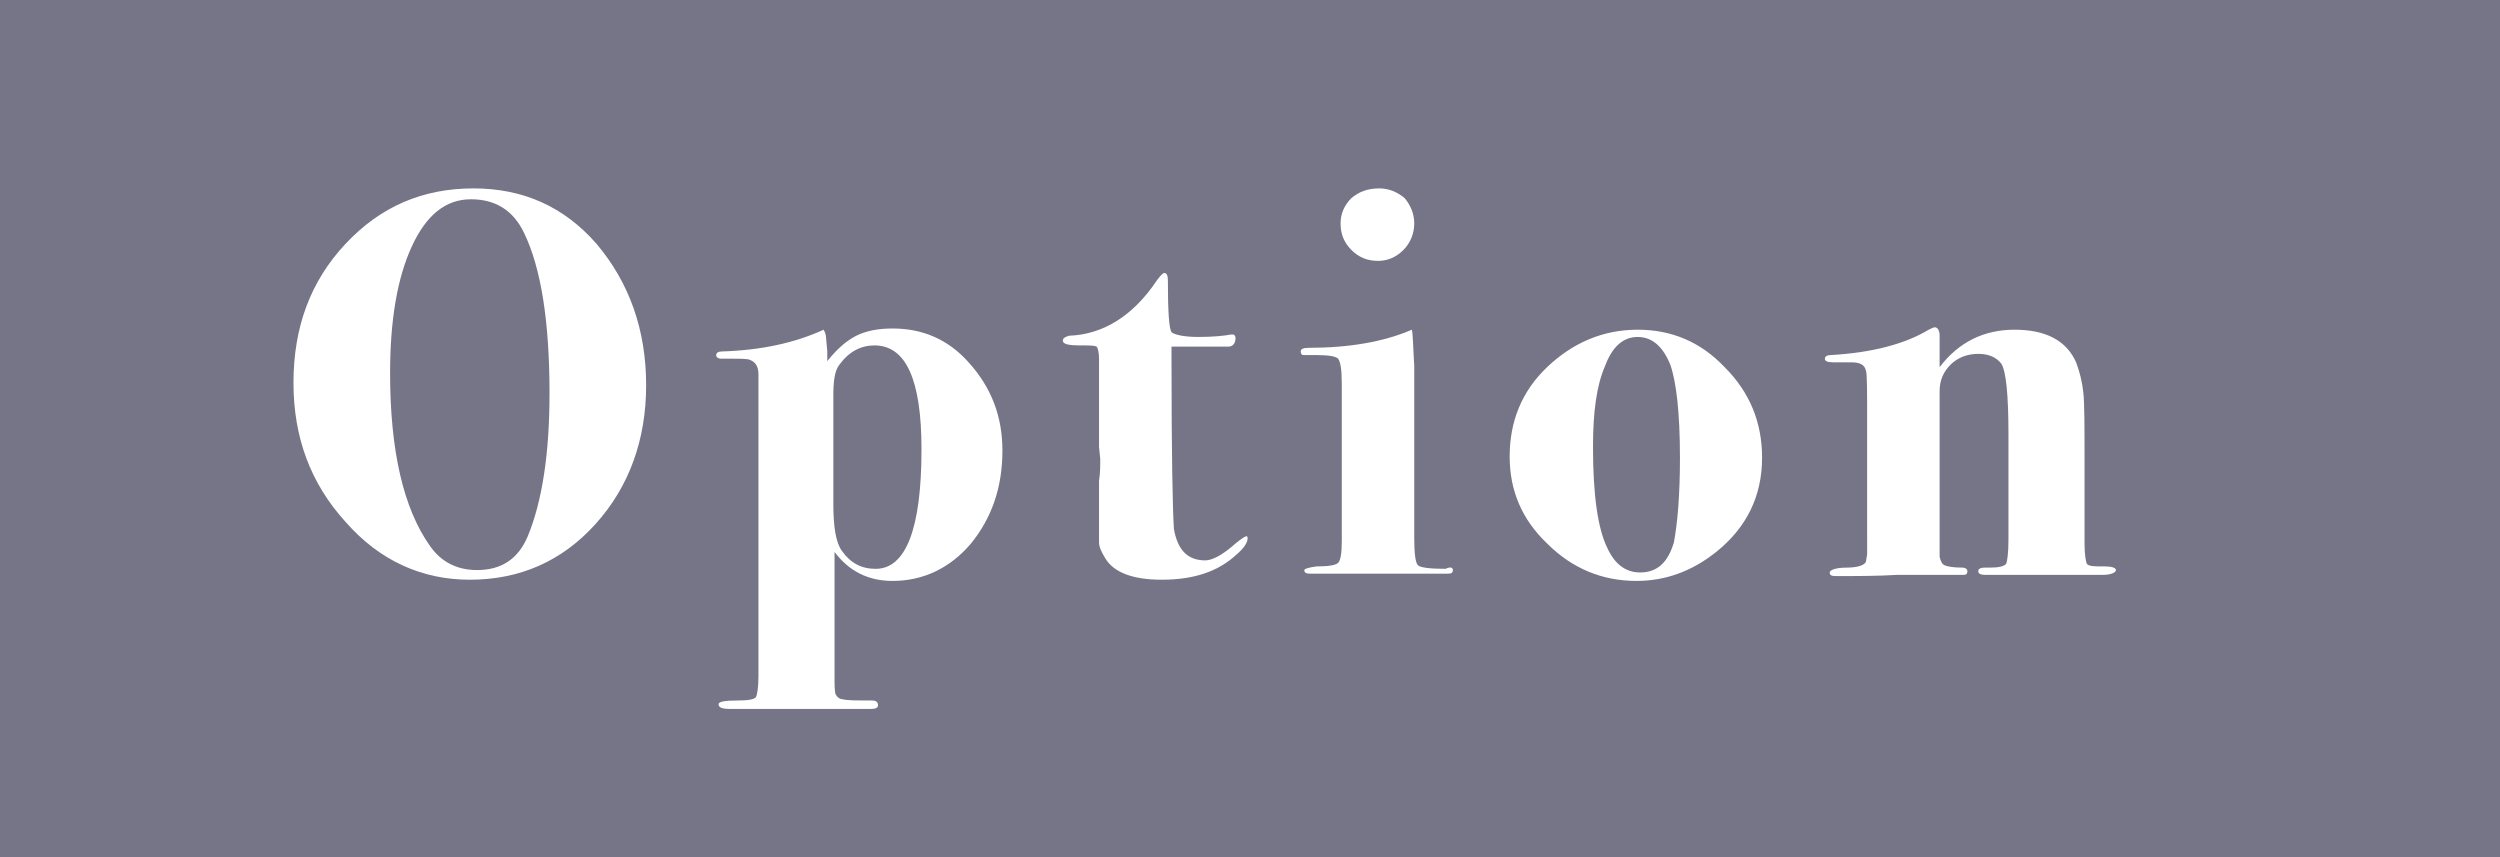 <?xml version="1.0" encoding="utf-8"?>
<!-- Generator: Adobe Illustrator 23.1.1, SVG Export Plug-In . SVG Version: 6.00 Build 0)  -->
<svg version="1.1" id="レイヤー_1" xmlns="http://www.w3.org/2000/svg" xmlns:xlink="http://www.w3.org/1999/xlink" x="0px"
	 y="0px" viewBox="0 0 207 71" style="enable-background:new 0 0 207 71;" xml:space="preserve">
<style type="text/css">
	.st0{fill:#767588;}
	.st1{fill:#FFFFFF;}
</style>
<g>
	<rect y="0" class="st0" width="207" height="71"/>
	<g>
		<path class="st1" d="M53.5,31.9c0,4.5-1.4,8.4-4.2,11.5C46.5,46.5,43,48,38.9,48c-4,0-7.5-1.6-10.3-4.8c-2.9-3.2-4.3-7-4.3-11.5
			c0-4.6,1.4-8.4,4.3-11.5s6.4-4.6,10.6-4.6c4.1,0,7.5,1.5,10.2,4.6C52.1,23.4,53.5,27.3,53.5,31.9z M45.5,32.6
			c0-6-0.7-10.4-2.1-13.3c-0.9-1.9-2.4-2.8-4.4-2.8c-2.1,0-3.7,1.3-4.9,3.9s-1.8,6.1-1.8,10.5c0,6.4,1.1,11.2,3.3,14.3
			c0.9,1.3,2.2,2,3.9,2c2,0,3.4-0.9,4.2-2.8C44.9,41.5,45.5,37.5,45.5,32.6z"/>
		<path class="st1" d="M83,37.3c0,3.1-0.9,5.6-2.6,7.7c-1.7,2-3.9,3.1-6.5,3.1c-2,0-3.6-0.8-4.8-2.4v10.2c0,0.8,0,1.4,0.1,1.6
			c0.1,0.2,0.3,0.4,0.6,0.4c0.3,0.1,1.1,0.1,2.4,0.1c0.3,0,0.5,0.1,0.5,0.4c0,0.2-0.2,0.3-0.6,0.3c0,0-0.2,0-0.5,0s-0.5,0-0.8,0
			h-4.6c-0.3,0-0.8,0-1.4,0s-1.2,0-2,0h-2.3c-0.7,0-1-0.1-1-0.4c0-0.2,0.5-0.3,1.6-0.3c0.9,0,1.4-0.1,1.5-0.3s0.2-0.8,0.2-1.7V33.3
			c0-0.2,0-0.4,0-0.6c0-0.2,0-0.3,0-0.4V31c0-0.6-0.2-1-0.7-1.2c-0.2-0.1-0.8-0.1-1.5-0.1h-0.9c-0.2,0-0.4-0.1-0.4-0.3
			c0-0.2,0.2-0.3,0.5-0.3c3.2-0.1,6-0.7,8.4-1.8c0.1,0.2,0.2,0.4,0.2,0.7l0.1,1.1v0.8c0.8-1,1.6-1.7,2.4-2.1s1.8-0.6,3-0.6
			c2.5,0,4.6,0.9,6.3,2.8C82.1,32.1,83,34.5,83,37.3z M76.3,37.2c0-5.8-1.3-8.6-3.9-8.6c-1.1,0-2.1,0.5-2.9,1.6
			c-0.4,0.5-0.5,1.4-0.5,2.6v8.9c0,1.9,0.2,3.2,0.7,3.9c0.7,1,1.6,1.5,2.8,1.5C75,47.1,76.3,43.8,76.3,37.2z"/>
		<path class="st1" d="M103.3,44.6c0,0.3-0.3,0.8-0.9,1.3c-1.5,1.4-3.5,2.1-6.2,2.1c-2.4,0-4-0.6-4.7-1.8c-0.3-0.5-0.5-0.9-0.5-1.3
			s0-1.3,0-2.9v-2.2c0.1-0.6,0.1-1.2,0.1-1.8L91,37v-4v-3.3c0-0.5-0.1-0.9-0.2-1c-0.2-0.1-0.6-0.1-1.4-0.1c-0.9,0-1.4-0.1-1.4-0.4
			c0-0.2,0.2-0.3,0.5-0.4c2.8-0.1,5.3-1.6,7.3-4.6c0.3-0.4,0.5-0.6,0.6-0.6c0.2,0,0.3,0.2,0.3,0.6c0,2.6,0.1,4,0.3,4.3
			c0.2,0.2,1,0.4,2.2,0.4c1.3,0,2.2-0.1,2.7-0.2c0.1,0,0.1,0,0.2,0s0.2,0.1,0.2,0.3c0,0.4-0.2,0.7-0.6,0.7c-1.2,0-2.6,0-4.1,0
			c-0.1,0-0.3,0-0.6,0v0.9c0,8.1,0.1,12.8,0.2,14.2c0.3,1.7,1.1,2.6,2.6,2.6c0.6,0,1.5-0.5,2.5-1.4c0.5-0.4,0.8-0.6,0.9-0.6
			C103.3,44.4,103.3,44.5,103.3,44.6z"/>
		<path class="st1" d="M120.3,47.2c0,0.2-0.1,0.3-0.4,0.3h-6h-4.3c-0.2,0-0.4,0-0.7,0c-0.2,0-0.4,0-0.4,0c-0.4,0-0.5-0.1-0.5-0.3
			c0-0.1,0.3-0.2,1-0.3c1,0,1.6-0.1,1.8-0.3c0.2-0.2,0.3-0.8,0.3-1.8v-13c0-1.2-0.1-1.8-0.3-2.1c-0.2-0.2-0.8-0.3-1.8-0.3
			c-0.6,0-1,0-1.1,0s-0.2-0.1-0.2-0.3c0-0.2,0.2-0.3,0.7-0.3c3.3,0,6.2-0.5,8.5-1.5c0.1,0.4,0.1,1.4,0.2,3v5.8v8.5
			c0,1.2,0.1,2,0.3,2.2c0.2,0.2,1,0.3,2.3,0.3C120.1,46.9,120.3,47,120.3,47.2z M117.1,18.5c0,0.8-0.3,1.6-0.9,2.2s-1.3,0.9-2.1,0.9
			c-0.9,0-1.6-0.3-2.2-0.9s-0.9-1.3-0.9-2.2c0-0.8,0.3-1.5,0.9-2.1c0.6-0.5,1.3-0.8,2.3-0.8c0.8,0,1.5,0.3,2.1,0.8
			C116.8,17,117.1,17.7,117.1,18.5z"/>
		<path class="st1" d="M145.9,37.9c0,3.2-1.3,5.8-3.8,7.8c-2,1.6-4.2,2.4-6.6,2.4c-2.8,0-5.3-1-7.4-3.1c-2.1-2-3.1-4.4-3.1-7.2
			c0-2.9,1-5.4,3.1-7.4c2.1-2,4.6-3.1,7.5-3.1c2.8,0,5.2,1,7.2,3.1C144.9,32.5,145.9,35,145.9,37.9z M139.1,37.9
			c0-3.7-0.3-6.3-0.8-7.7c-0.6-1.5-1.5-2.3-2.7-2.3s-2.1,0.8-2.7,2.4c-0.7,1.6-1,3.8-1,6.7c0,4,0.4,6.8,1.2,8.4c0.6,1.3,1.5,2,2.7,2
			c1.4,0,2.3-0.8,2.8-2.5C138.9,43.3,139.1,41,139.1,37.9z"/>
		<path class="st1" d="M175.2,47.2c0,0.2-0.4,0.4-1.1,0.4c-0.1,0-0.5,0-1.2,0s-1.8,0-3.2,0h-1.4h-3.9c-0.4,0-0.6-0.1-0.6-0.3
			s0.2-0.3,0.5-0.3h0.4c0.8,0,1.2-0.1,1.4-0.3c0.1-0.2,0.2-0.9,0.2-2v-8.8c0-3.2-0.2-5.2-0.6-5.8c-0.4-0.5-1-0.8-1.9-0.8
			s-1.7,0.3-2.3,0.9s-0.9,1.3-0.9,2.2v13.7c0.1,0.4,0.2,0.6,0.4,0.7c0.2,0.1,0.7,0.2,1.5,0.2c0.2,0,0.4,0.1,0.4,0.3
			s-0.1,0.3-0.3,0.3s-1,0-2.3,0s-2.4,0-3.2,0c-1.7,0.1-3.4,0.1-5.1,0.1c-0.4,0-0.5-0.1-0.5-0.3s0.5-0.4,1.4-0.4s1.5-0.2,1.6-0.5
			l0.1-0.6V35.3c0-2.9,0-4.4-0.1-4.6c-0.1-0.5-0.5-0.7-1.2-0.7c-0.4,0-0.7,0-1,0h-0.5c-0.5,0-0.7-0.1-0.7-0.3c0-0.2,0.2-0.3,0.5-0.3
			c3.4-0.2,6.1-0.9,8.1-2.1c0.2-0.1,0.4-0.2,0.5-0.2c0.2,0,0.4,0.2,0.4,0.7c0,1.3,0,2.2,0,2.6c1.6-2.1,3.7-3.1,6.2-3.1
			c2.6,0,4.3,0.9,5.1,2.7c0.3,0.8,0.5,1.6,0.6,2.5c0.1,0.9,0.1,2.9,0.1,5.8V45c0,0.9,0.1,1.5,0.2,1.7c0.2,0.2,0.6,0.2,1.5,0.2
			C174.8,46.9,175.2,47,175.2,47.2z"/>
	</g>
</g>
</svg>
